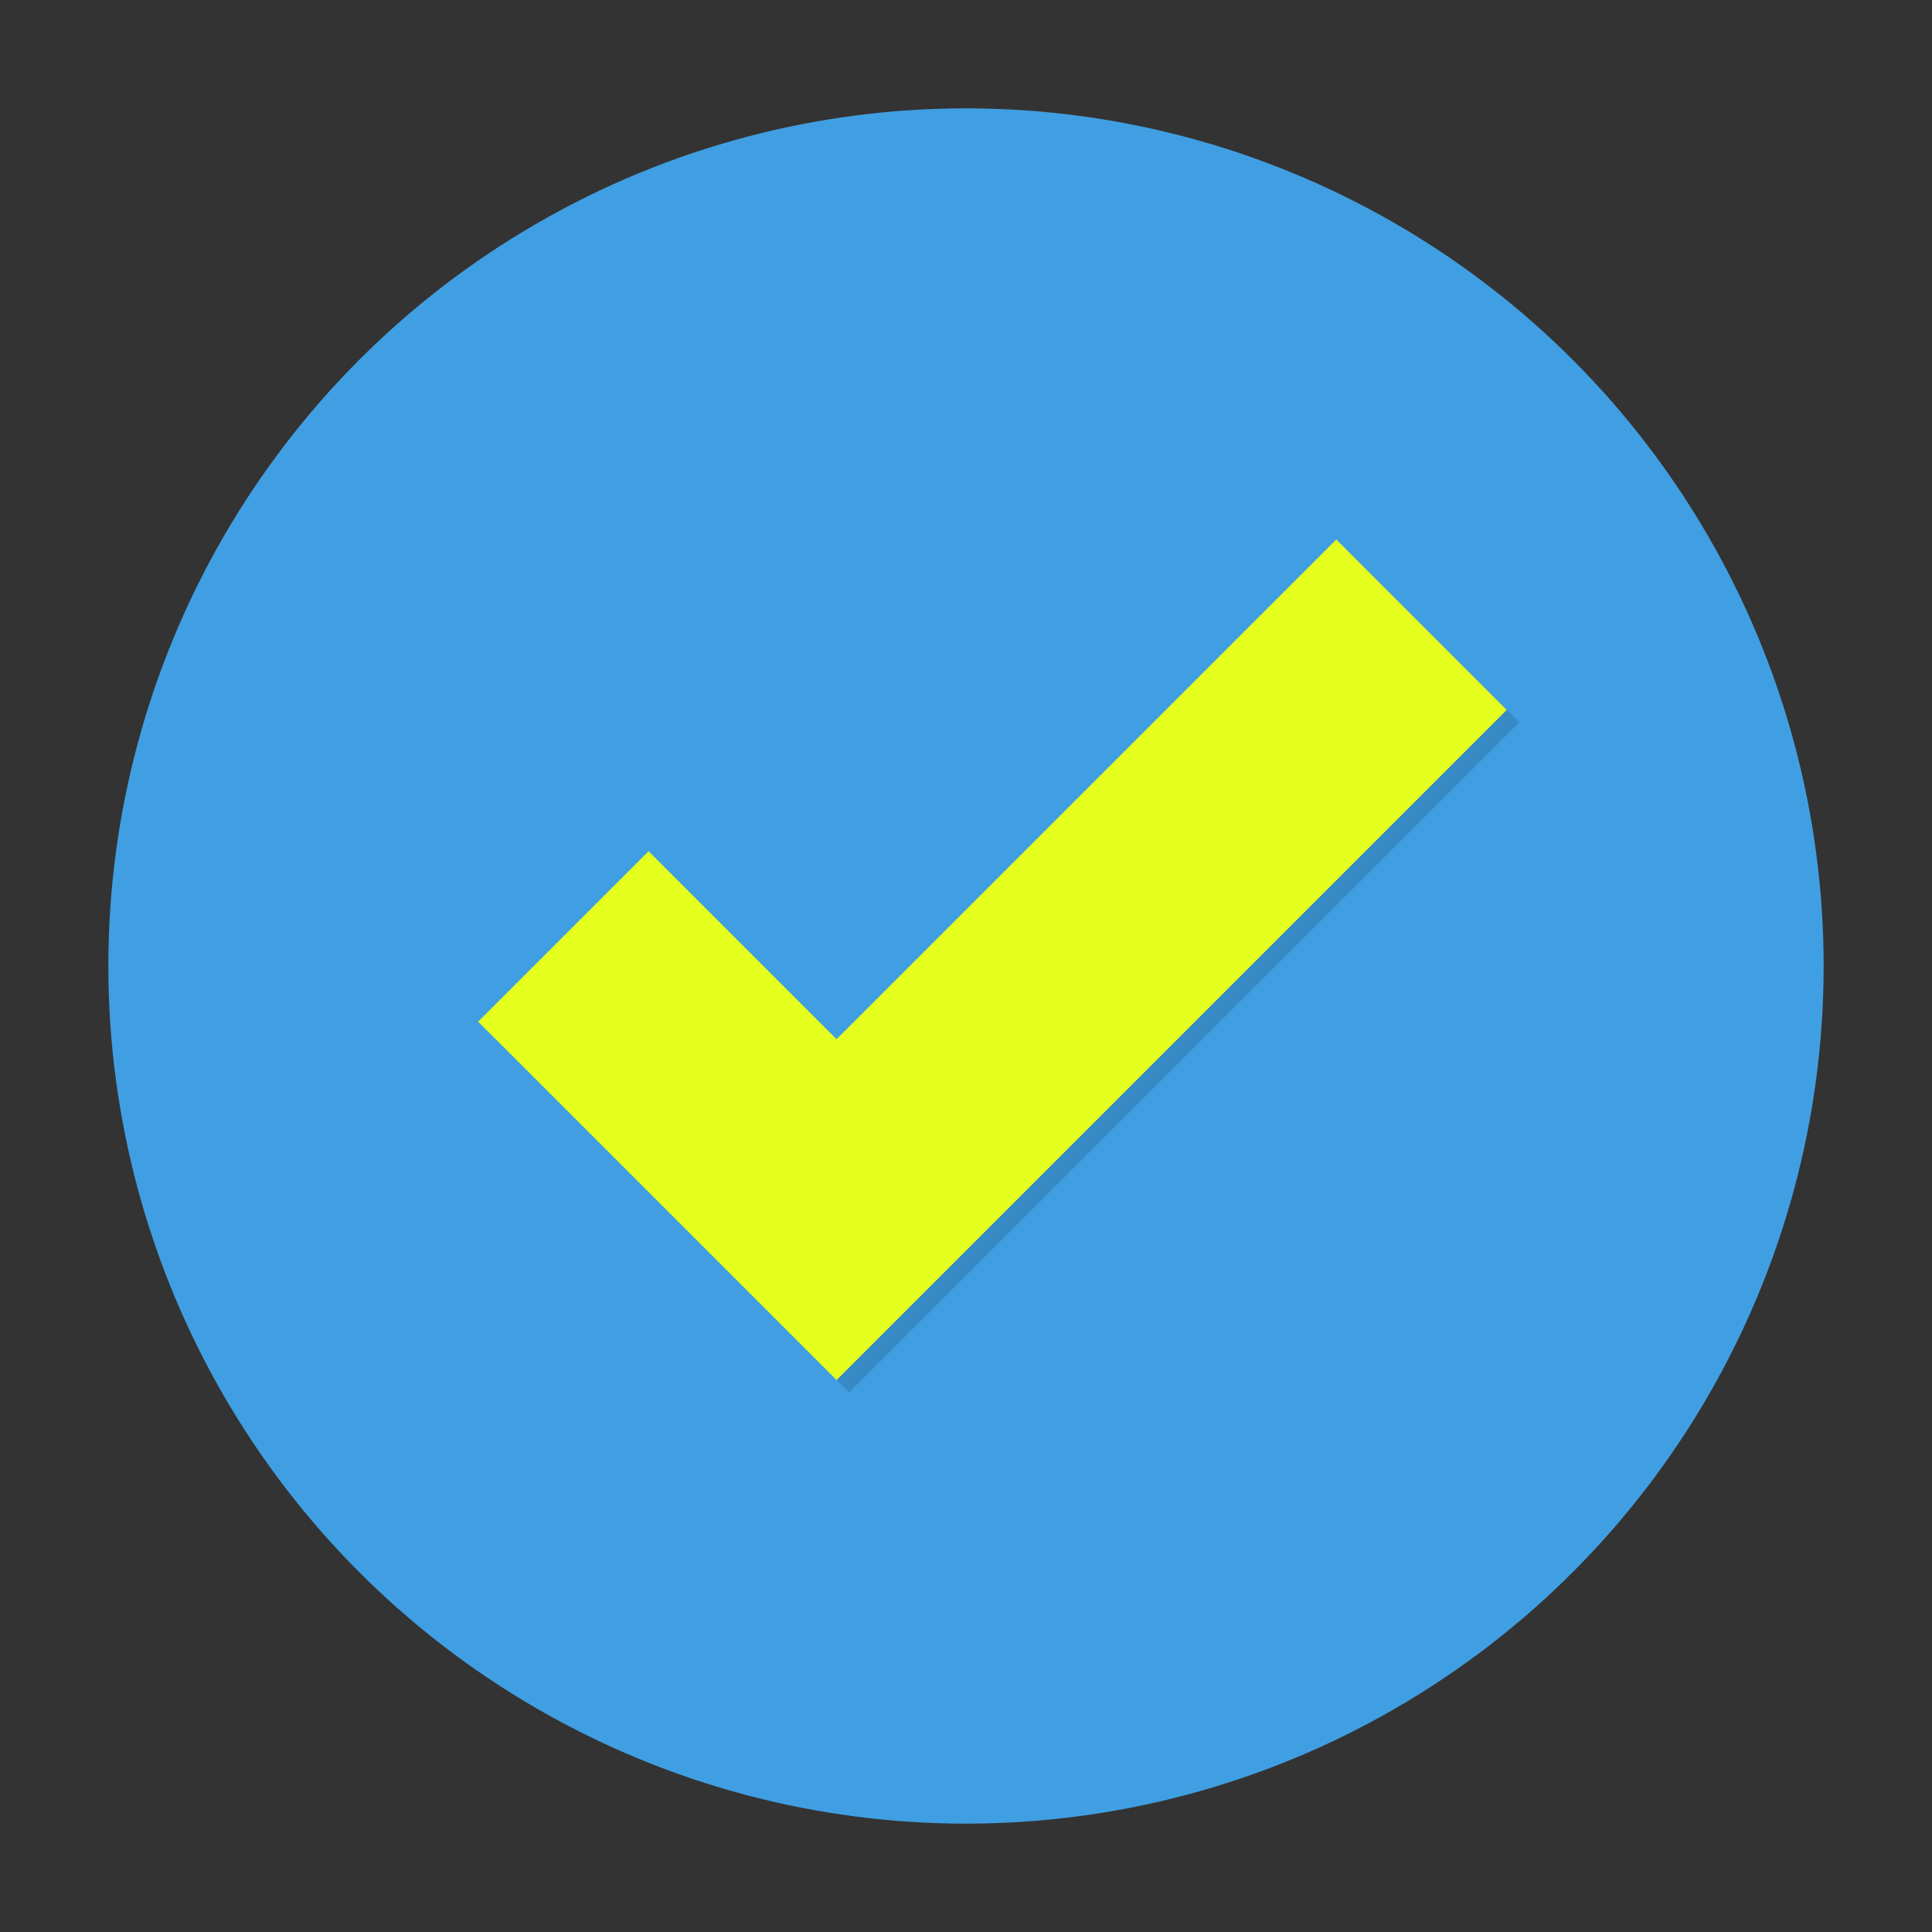 <?xml version="1.0" encoding="UTF-8"?>
<svg version="1.2" baseProfile="tiny-ps" viewBox="0 0 1000 1000" xmlns="http://www.w3.org/2000/svg">
  <rect x="0" y="0" width="1000" height="1000" fill="#333333" stroke="none"/>
  <title>creditavel.com</title>
  <g transform="translate(0 -52.362)">
    <circle cx="500" cy="552.36" r="443.92" fill="#409fe2"/>
    <g transform="translate(-1132 927.31)">
      <path d="m1830.2-589.25-258.65 258.65-97.291-97.291-88.223 88.223 185.51 185.51 346.88-346.88-88.223-88.223z"
            color="#000000"
            color-rendering="auto"
            fill-opacity=".133"
            fill-rule="evenodd"
            solid-color="#000000"/>
      <path d="m1423.6-390.26 141.4 141.4 302.76-302.76"
            fill="none"
            stroke="#e4ff1e"
            stroke-width="124.77"/>
    </g>
  </g>
</svg>
